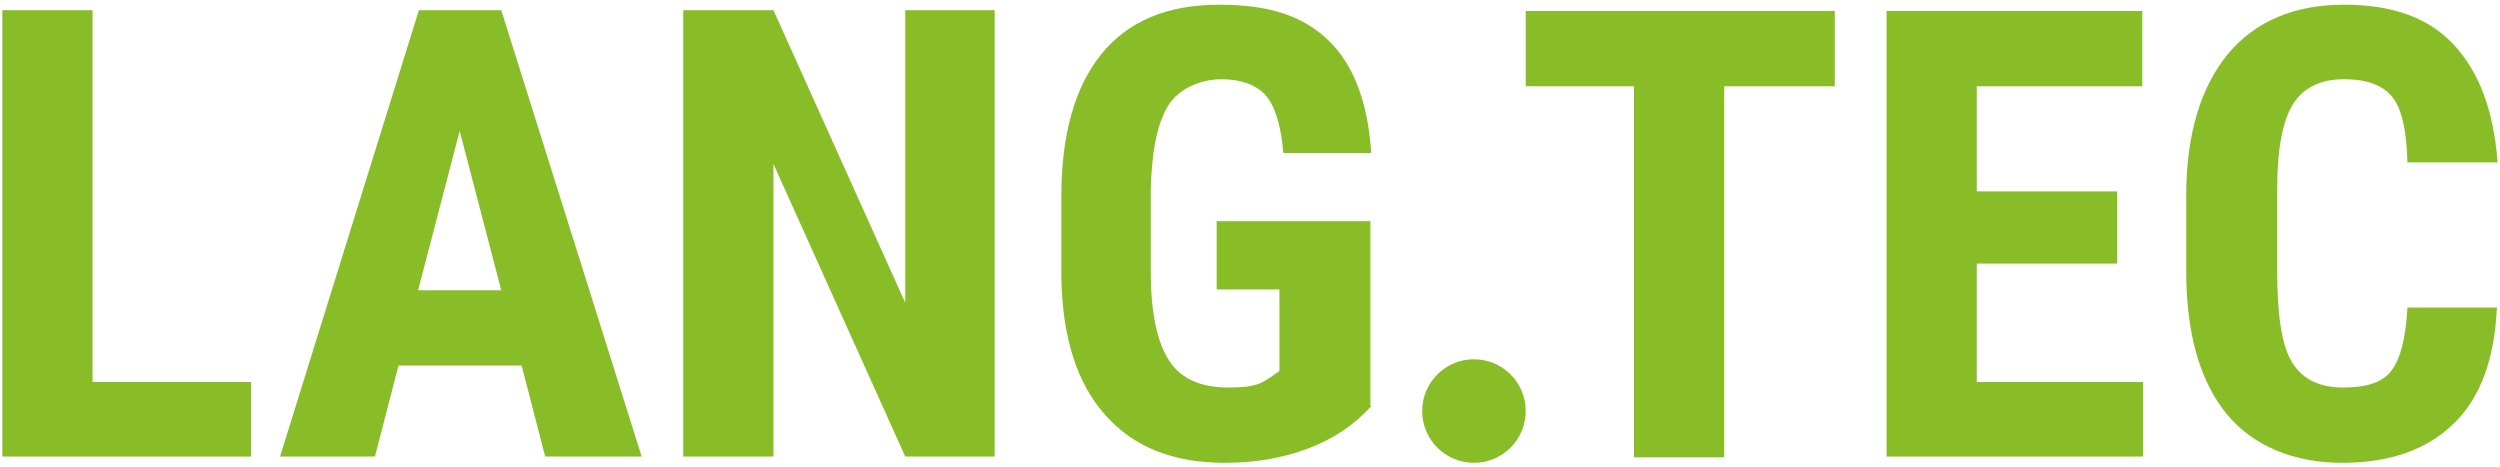 <svg xmlns="http://www.w3.org/2000/svg" xmlns:i="http://ns.adobe.com/AdobeIllustrator/10.0/" id="Ebene_1" viewBox="0 0 318.7 59.5"><defs><style>      .st0 {        isolation: isolate;      }      .st1 {        fill: #88bd28;      }    </style></defs><g class="st0"><g class="st0"><path class="st1" d="M11.8,48.7h20.2v9.5H.3V1.3h11.5v47.3Z"></path></g><g class="st0"><path class="st1" d="M66.5,46.6h-15.7l-3,11.6h-12.1L53.4,1.3h10.5l17.9,56.9h-12.3l-3-11.6ZM53.3,37h10.6l-5.3-20.3-5.3,20.3Z"></path><path class="st1" d="M126.9,58.2h-11.5l-16.8-37.3v37.3h-11.5V1.3h11.5l16.8,37.3V1.3h11.4v56.9Z"></path><path class="st1" d="M174.8,51.8c-2.2,2.4-4.9,4.2-8.1,5.4-3.2,1.2-6.7,1.8-10.6,1.8-6.5,0-11.6-2-15.2-6.1-3.6-4-5.5-9.9-5.6-17.7v-10.2c0-7.8,1.7-13.9,5.1-18.1,3.4-4.2,8.4-6.3,15-6.3s10.8,1.5,14,4.6c3.1,3,5,7.8,5.4,14.3h-11.2c-.3-3.6-1.1-6.1-2.3-7.4-1.2-1.3-3.1-2-5.6-2s-5.4,1.1-6.8,3.4-2.1,5.9-2.2,10.8v10.3c0,5.2.8,9,2.3,11.3,1.5,2.4,4.1,3.5,7.6,3.5s4.1-.5,5.5-1.4l1-.7v-10.4h-8v-8.7h19.6v23.5Z"></path></g></g><g class="st0"><g class="st0"><path class="st1" d="M233.9,11h-14.1v47.3h-11.5V11h-13.8V1.4h39.4v9.6Z"></path><path class="st1" d="M269.9,33.6h-17.9v15.1h21.2v9.5h-32.7V1.4h32.6v9.6h-21.1v13.4h17.9v9.3Z"></path><path class="st1" d="M318.3,39.3c-.3,6.5-2.1,11.4-5.5,14.7-3.4,3.3-8.1,5-14.2,5s-11.4-2.1-14.8-6.3c-3.4-4.2-5.1-10.3-5.1-18.1v-9.6c0-7.8,1.8-13.8,5.3-18.1,3.5-4.2,8.5-6.3,14.8-6.3s10.9,1.7,14.1,5.2c3.2,3.5,5,8.4,5.5,14.9h-11.5c-.1-4-.7-6.8-1.9-8.3s-3.2-2.3-6.2-2.3-5.2,1.1-6.5,3.2-2,5.7-2,10.6v10.7c0,5.7.6,9.5,1.9,11.6s3.4,3.2,6.5,3.2,5.1-.7,6.2-2.2c1.1-1.5,1.8-4.1,2-8h11.5Z"></path></g></g><circle class="st1" cx="187.9" cy="52.4" r="6.6"></circle></svg>